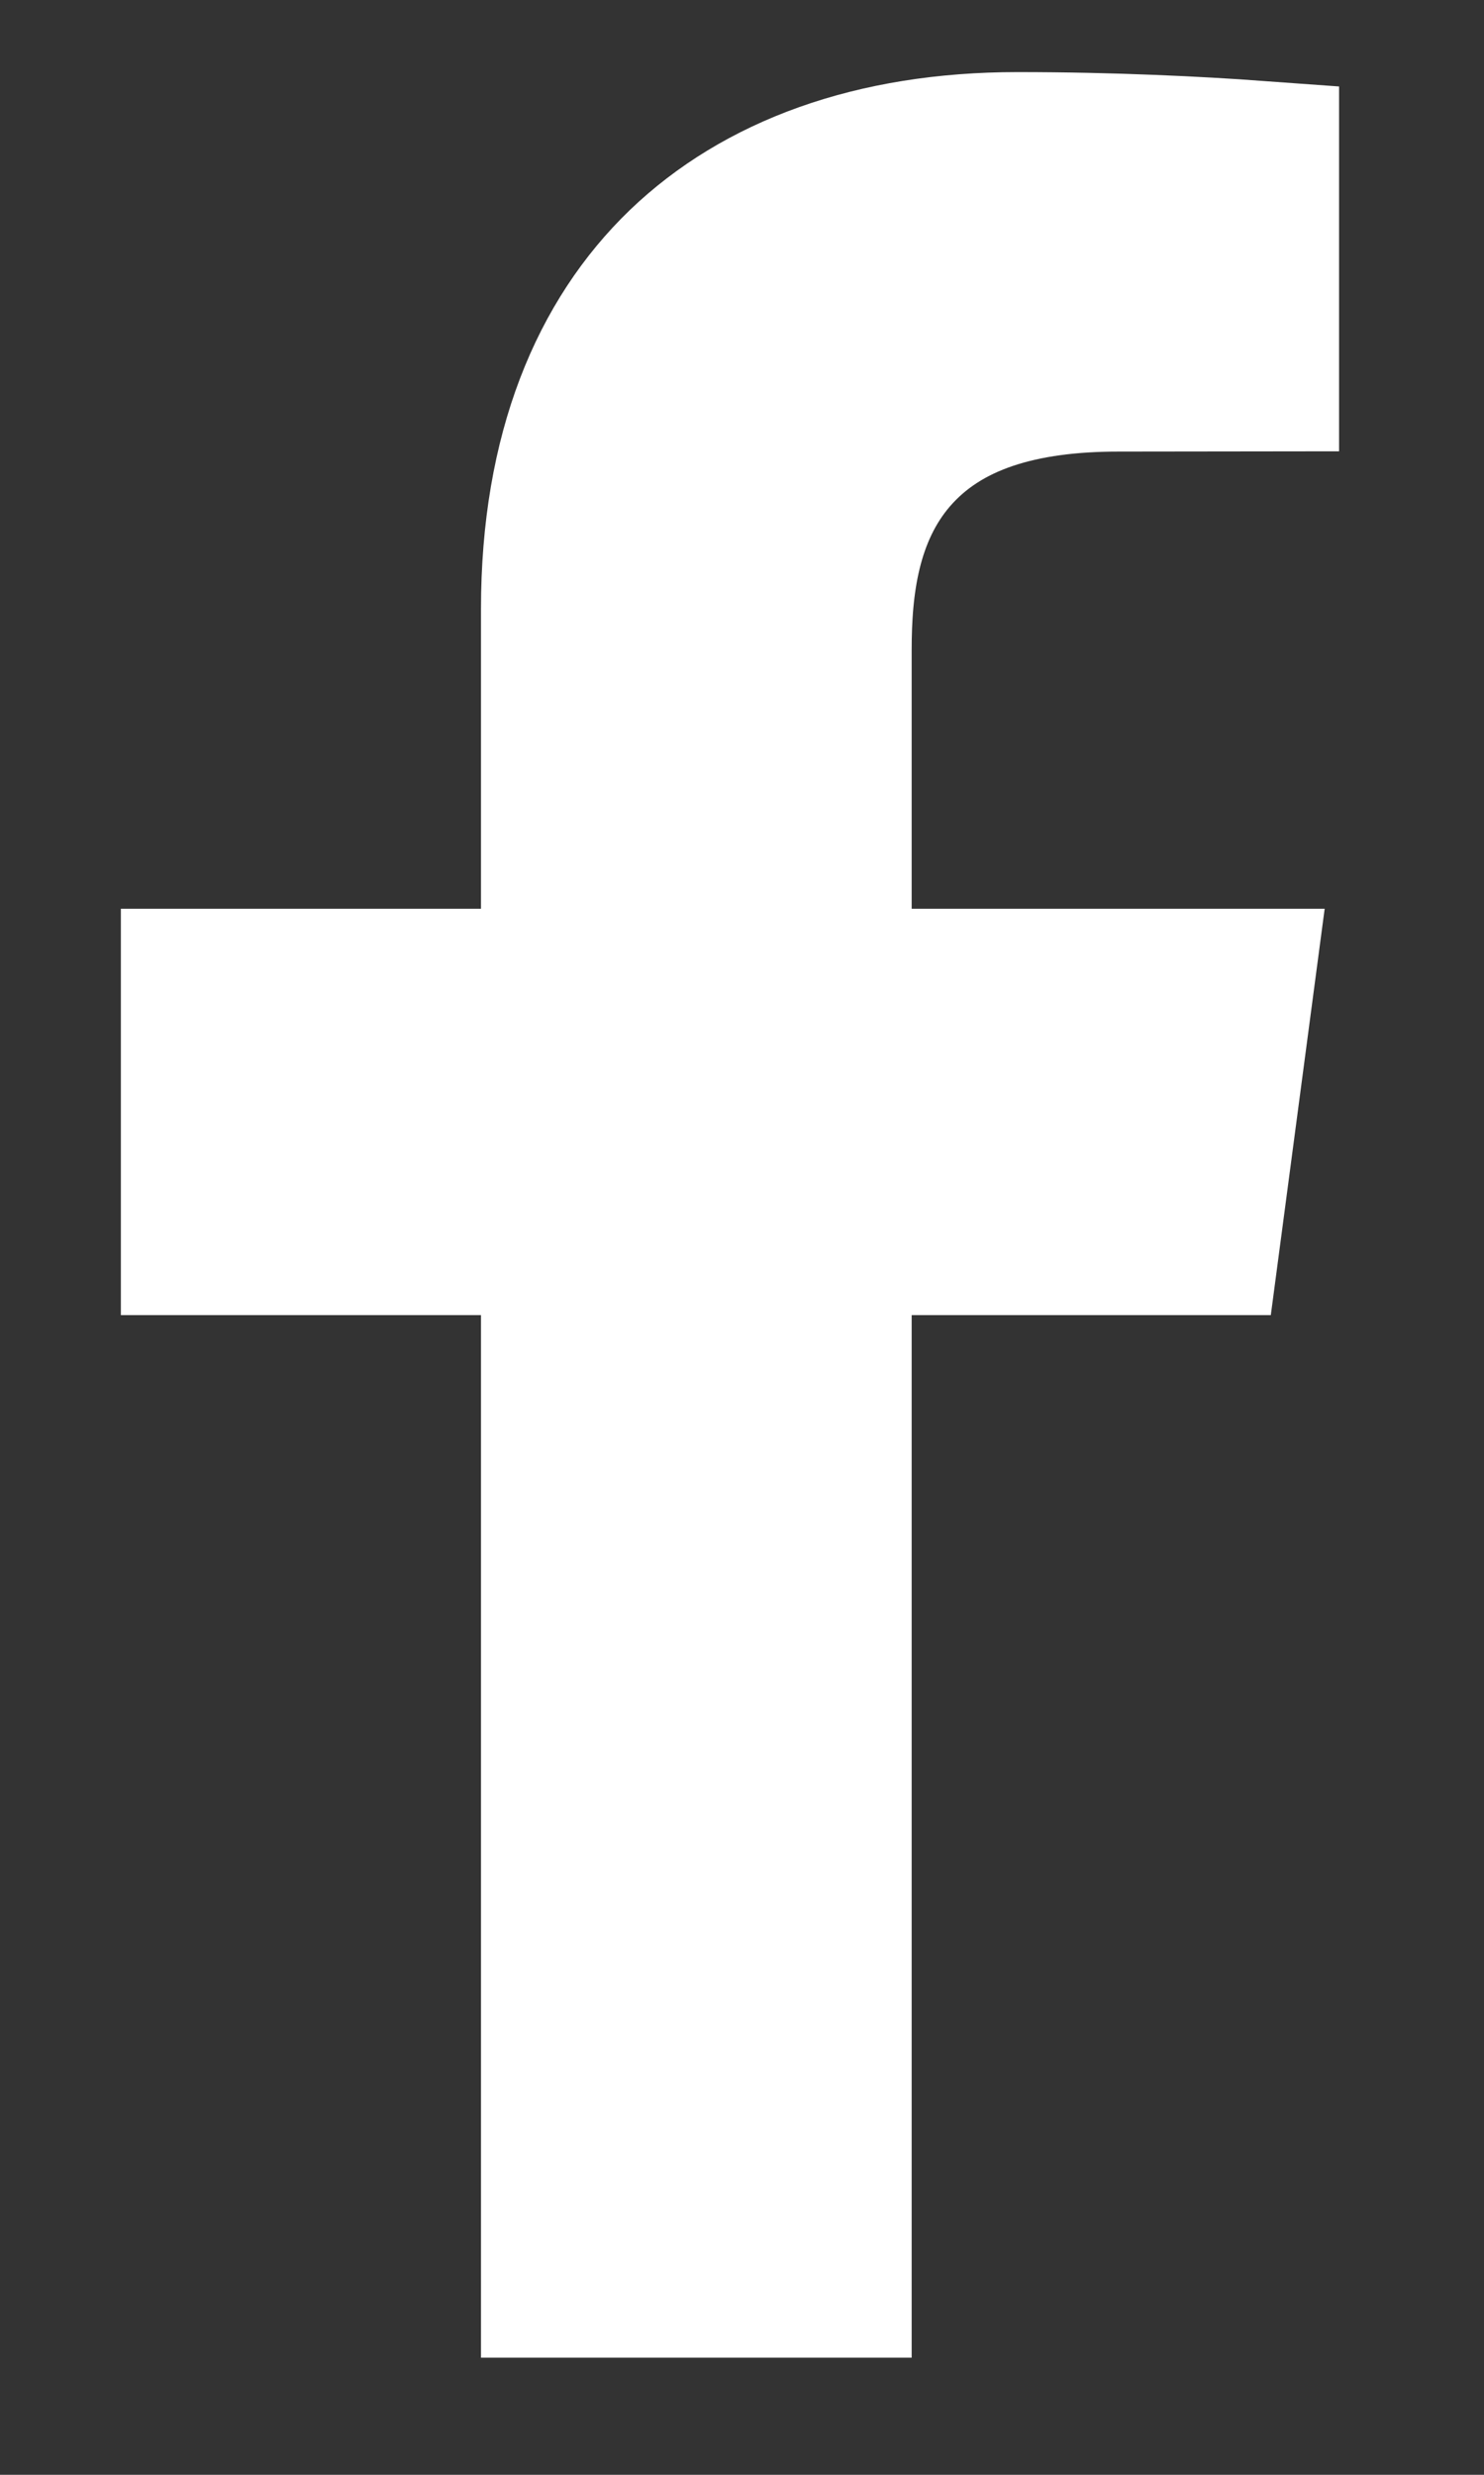 <svg width="9" height="15" viewBox="0 0 9 15" fill="none" xmlns="http://www.w3.org/2000/svg">
<rect x="0" y="0" width="9" height="15" fill="#333333" stroke="none"/>
<path d="M5.529 7.471H5.029V7.971V13.79H3.417V7.971V7.471H2.917H1.233V6.008H2.917H3.417V5.508V3.692C3.417 2.745 3.711 2.072 4.166 1.634C4.625 1.193 5.303 0.937 6.17 0.937C6.744 0.937 7.264 0.963 7.621 0.989V2.236L6.783 2.237C6.783 2.237 6.783 2.237 6.783 2.237C6.194 2.237 5.704 2.371 5.383 2.742C5.077 3.097 5.029 3.556 5.029 3.936V5.508V6.008H5.529H7.463L7.269 7.471H5.529Z" fill="white" stroke="white"/>
</svg>
